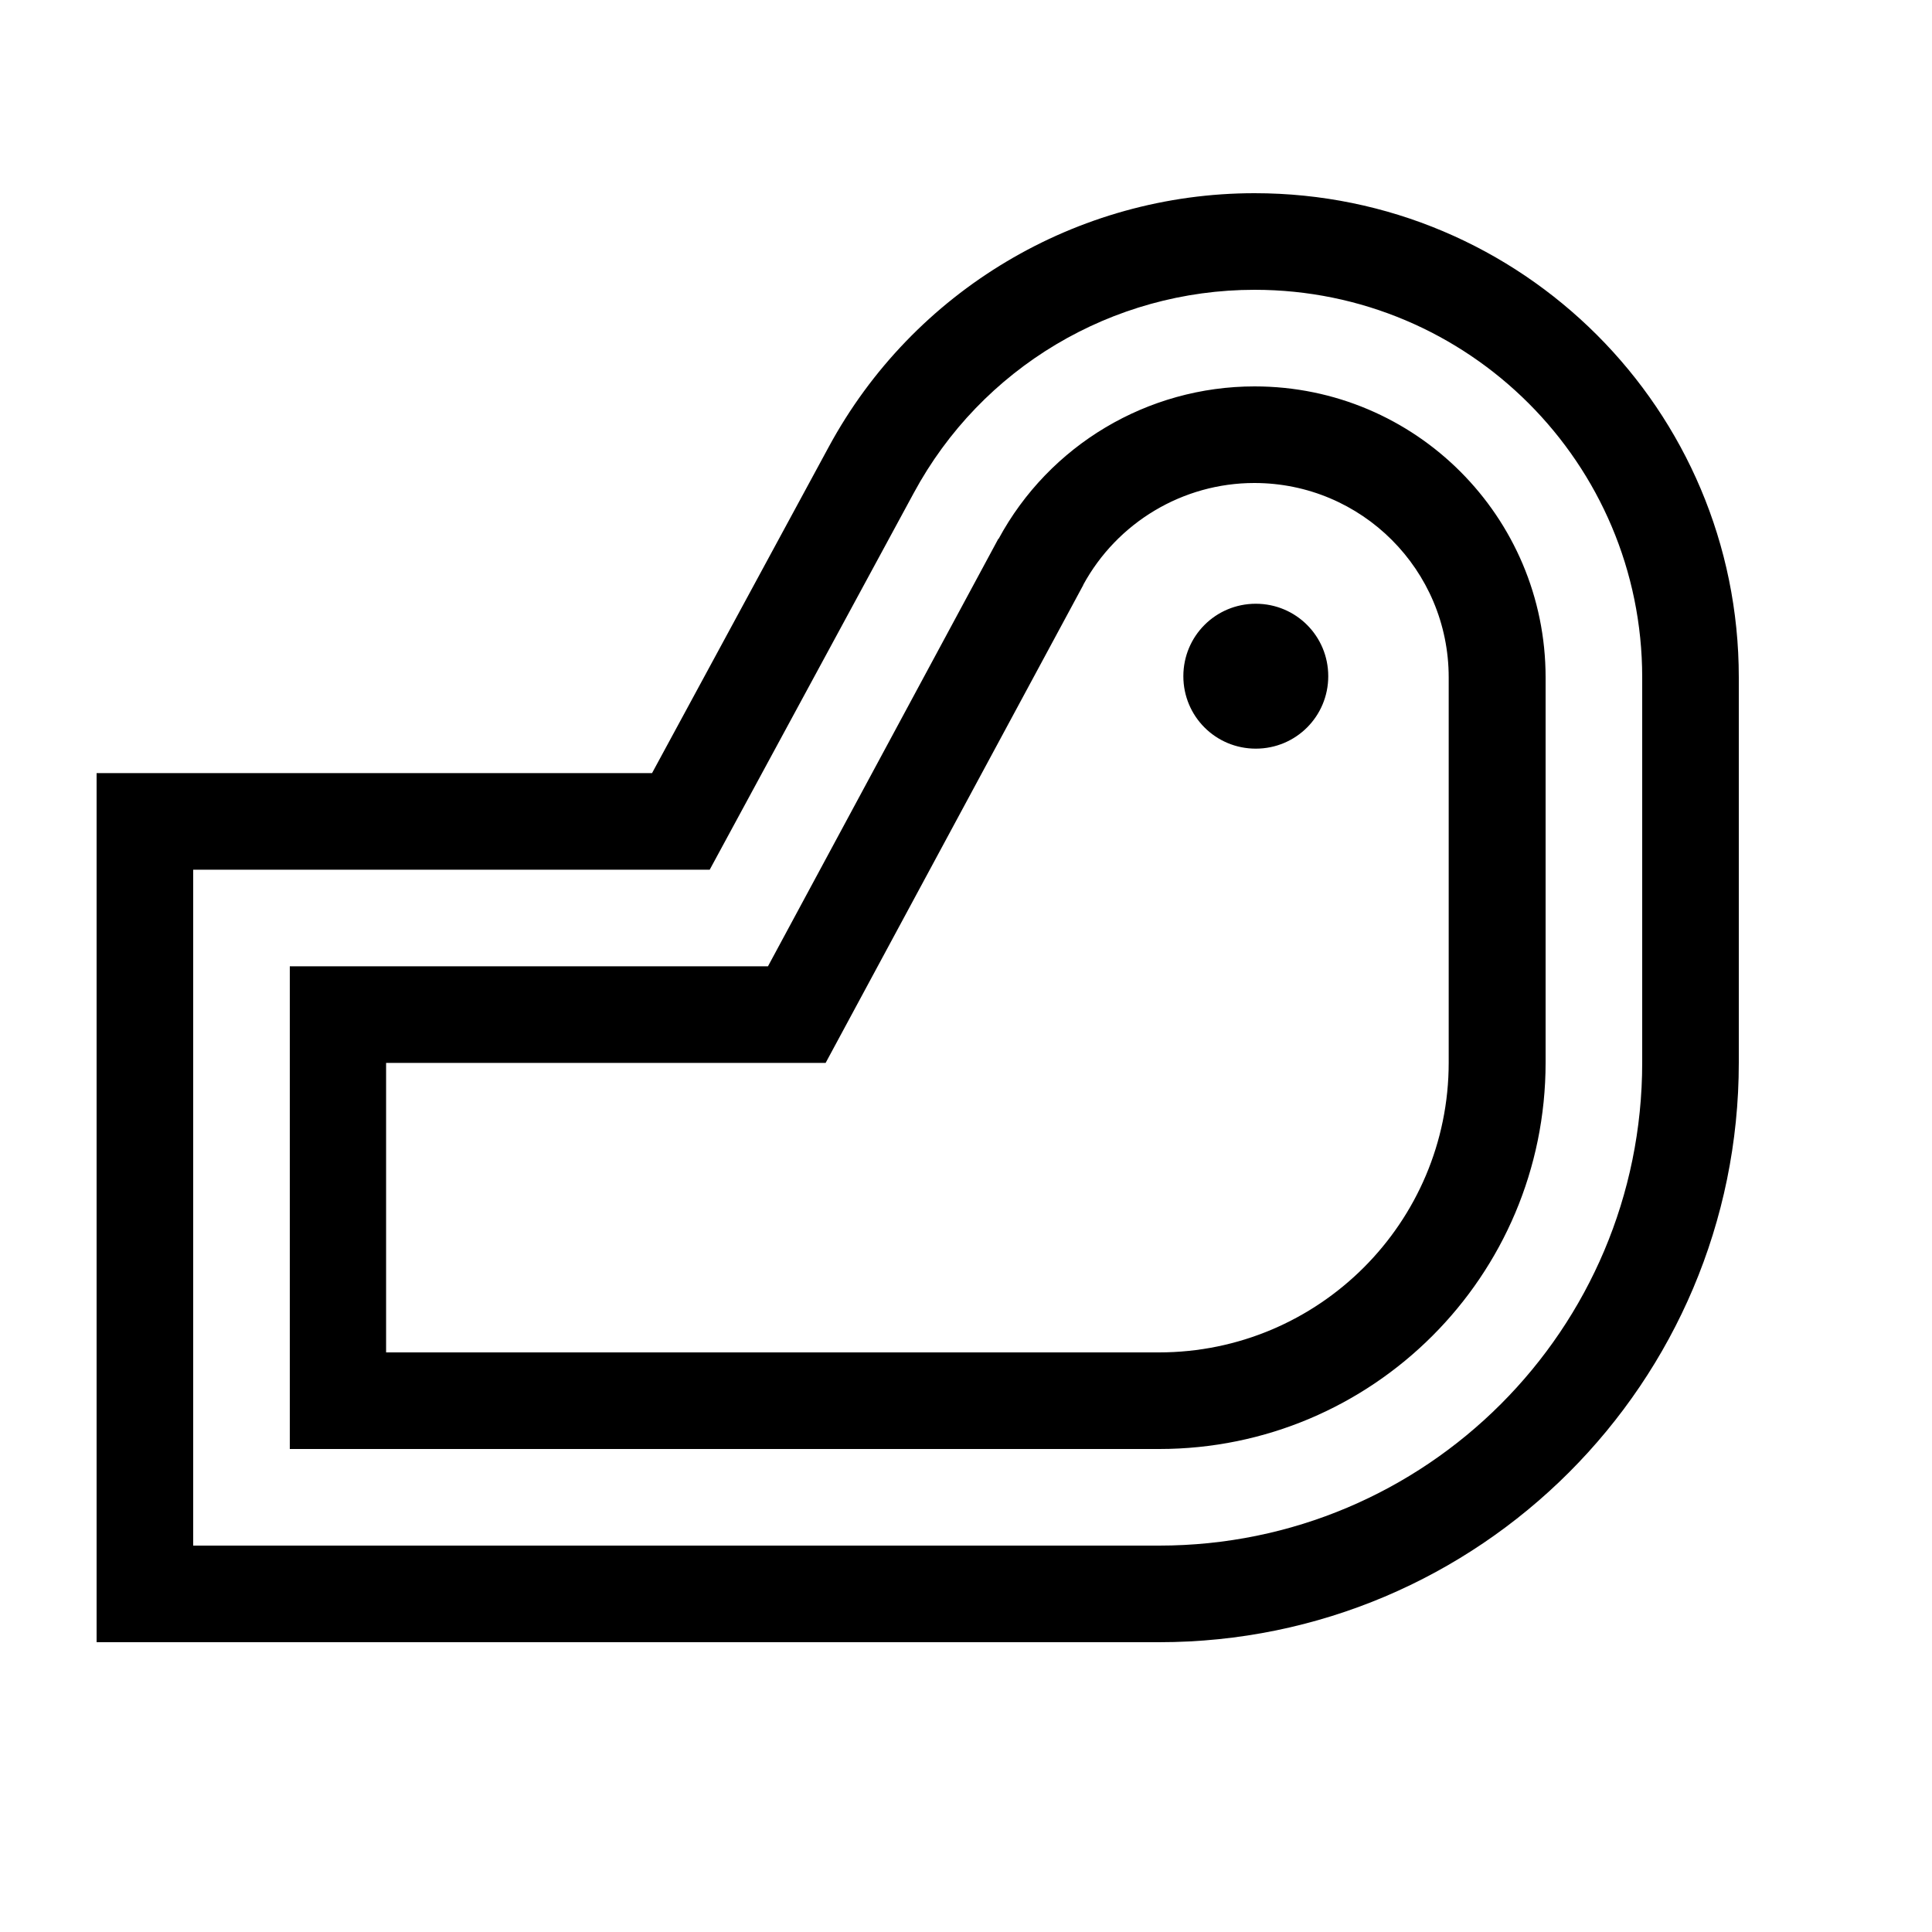 <svg xmlns="http://www.w3.org/2000/svg" viewBox="0 0 640 640"><!--! Font Awesome Pro 7.1.0 by @fontawesome - https://fontawesome.com License - https://fontawesome.com/license (Commercial License) Copyright 2025 Fonticons, Inc. --><path fill="currentColor" d="M416 248C429.3 248 440 237.3 440 224C440 210.7 429.3 200 416 200C402.7 200 392 210.7 392 224C392 237.3 402.7 248 416 248zM330.8 178.5C347.6 147.4 380.2 128 415.6 128C468.9 128 512 171.2 512 224.4L512 352C512 422.7 454.7 480 384 480L96 480L96 320.1L254.4 320.1L330.7 178.5zM358.9 193.7L273.5 352.1L127.9 352.1L127.9 448L383.9 448C436.9 448 479.9 405 479.9 352L479.9 224.4C479.9 188.8 451.1 160 415.5 160C391.9 160 370.1 173 358.8 193.8zM216 256.1L32 256.1L32 544L384 544C490 544 576 458 576 352L576 224.4C576 135.8 504.2 64 415.6 64C356.7 64 302.5 96.3 274.5 148.1L216 256.1zM64 512L64 288.1L235.1 288.1L302.7 163.3C325.1 121.8 368.4 96 415.6 96C486.5 96 544 153.5 544 224.4L544 352C544 440.4 472.4 512 384 512L64 512z"/></svg>